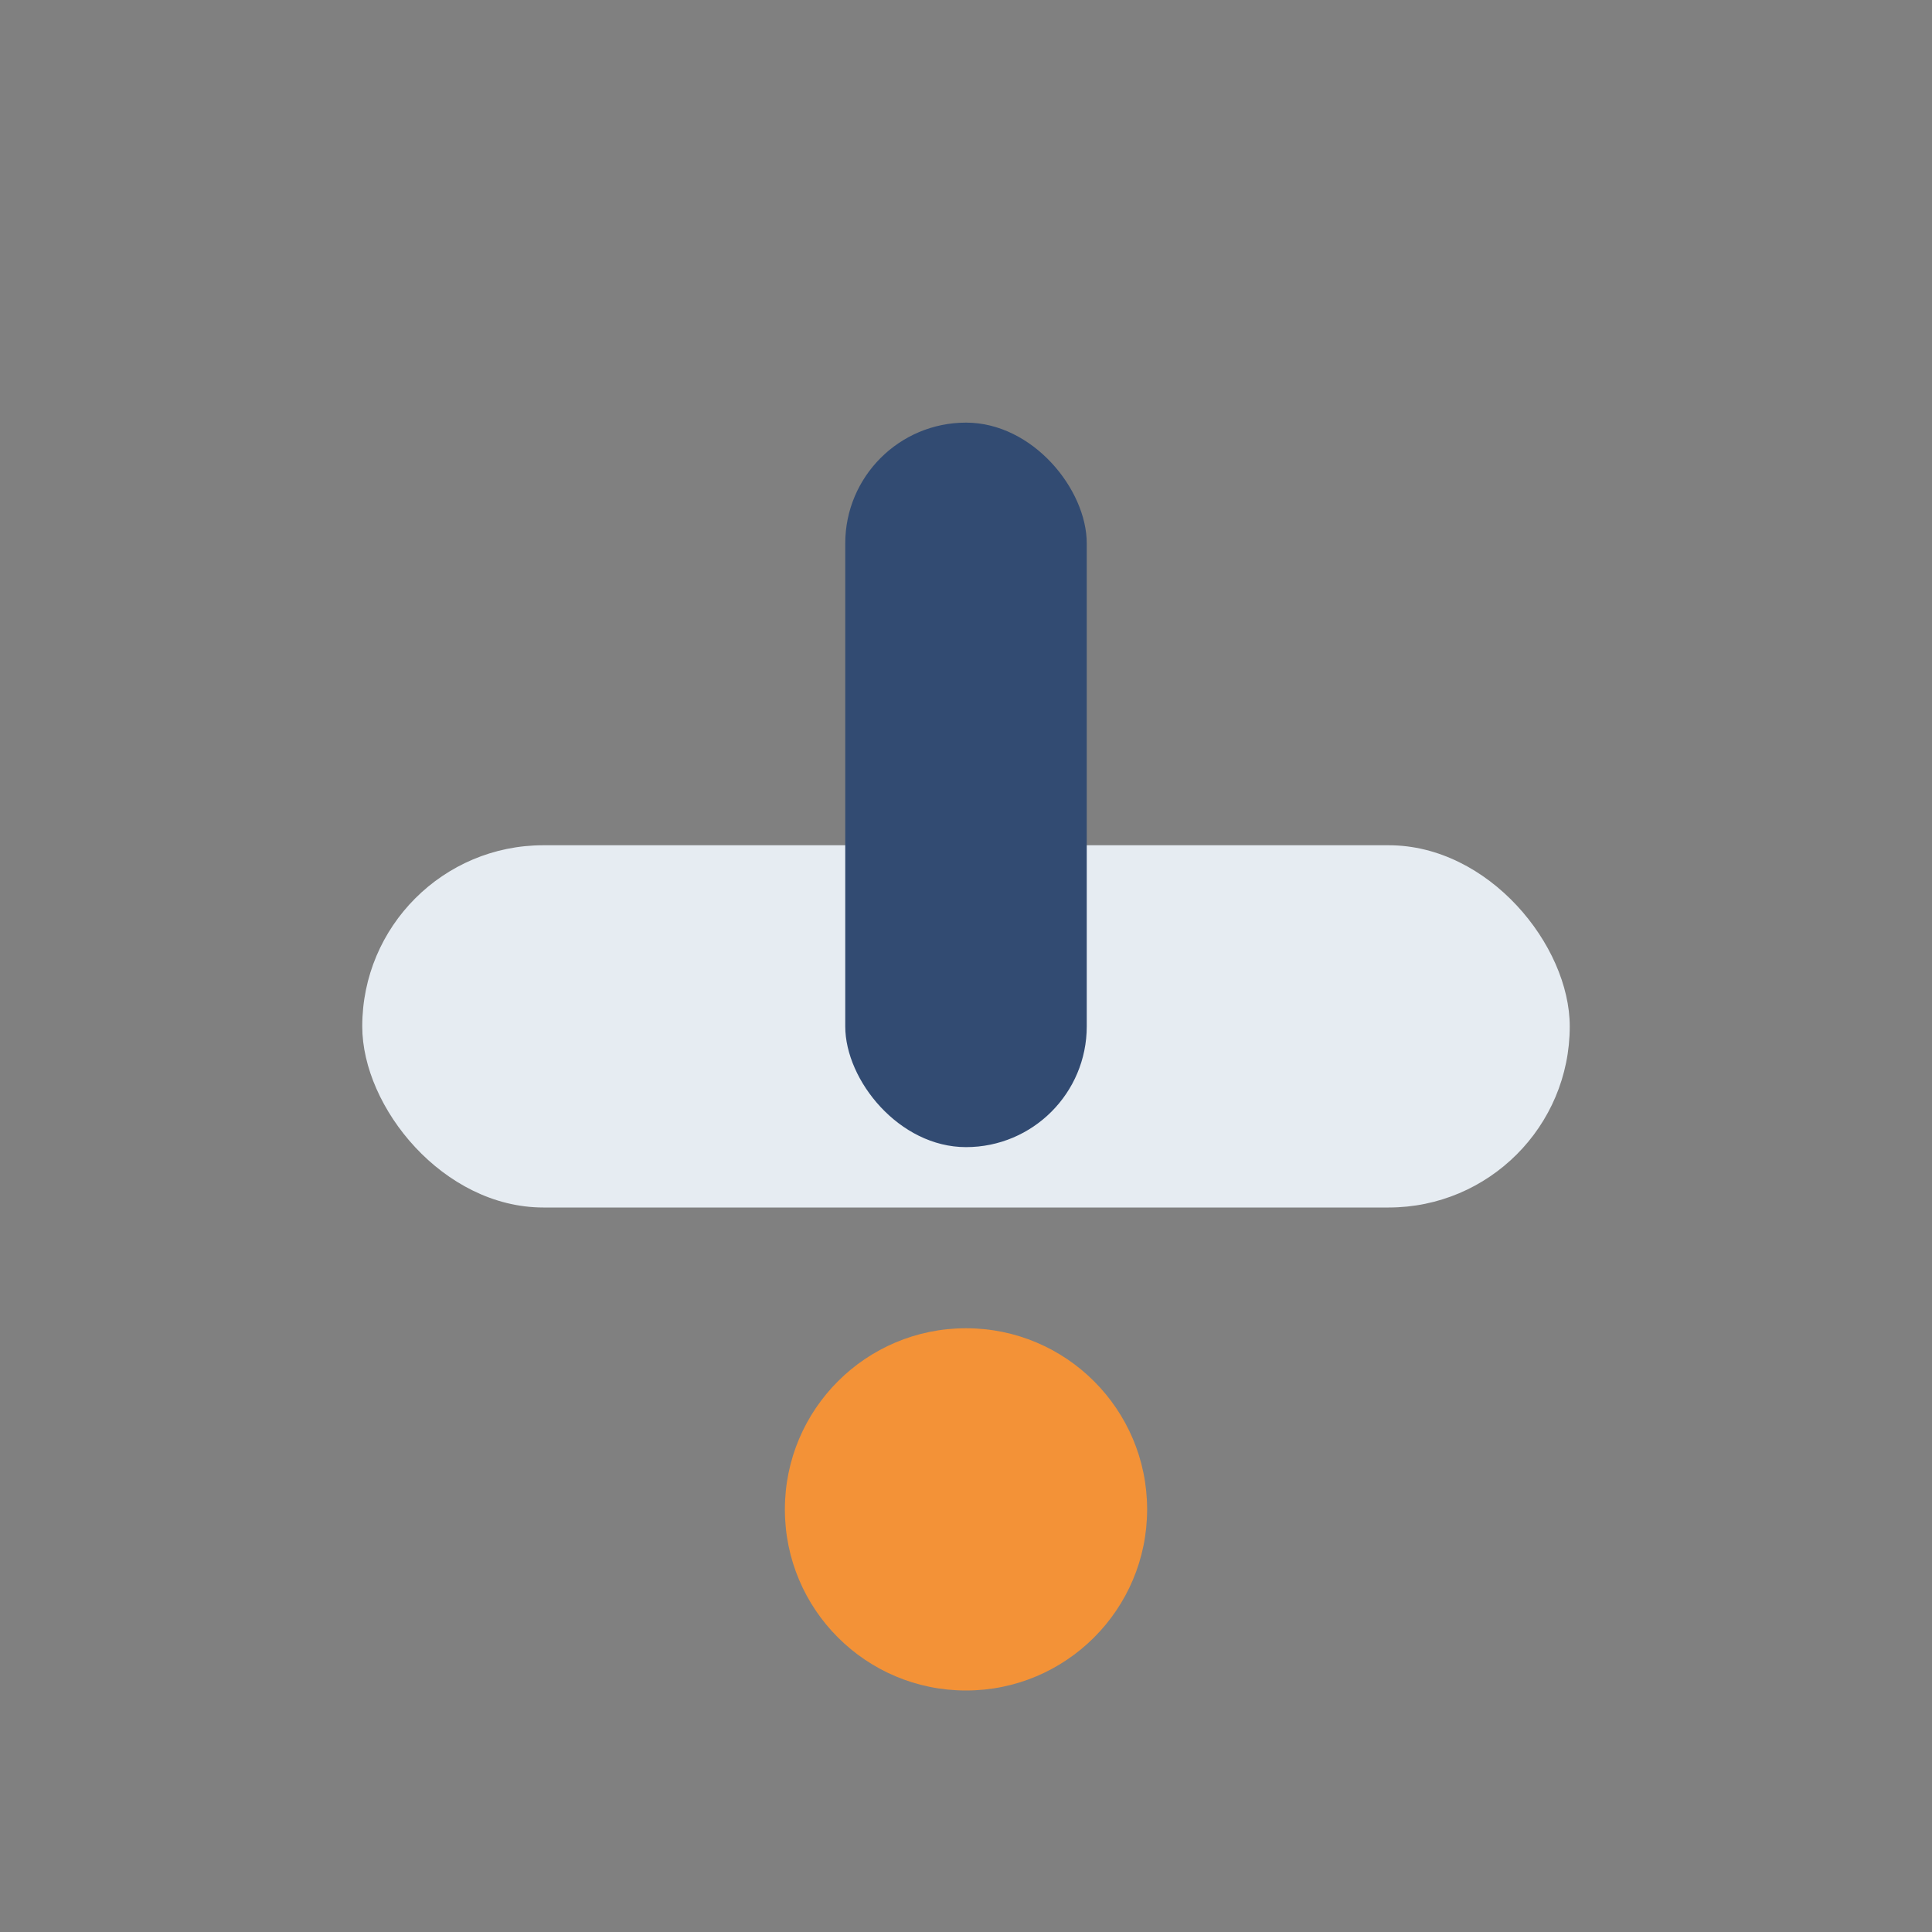 <?xml version="1.0" encoding="UTF-8"?>
<svg xmlns="http://www.w3.org/2000/svg" width="32" height="32" viewBox="0 0 32 32"><rect x="0" y="0" width="32" height="32" fill="#808080" stroke="none"/><rect x="6" y="14" width="20" height="6" rx="3" fill="#E6ECF2"/><rect x="14" y="7" width="4" height="12" rx="2" fill="#324B72"/><circle cx="16" cy="25" r="3" fill="#F39237"/></svg>